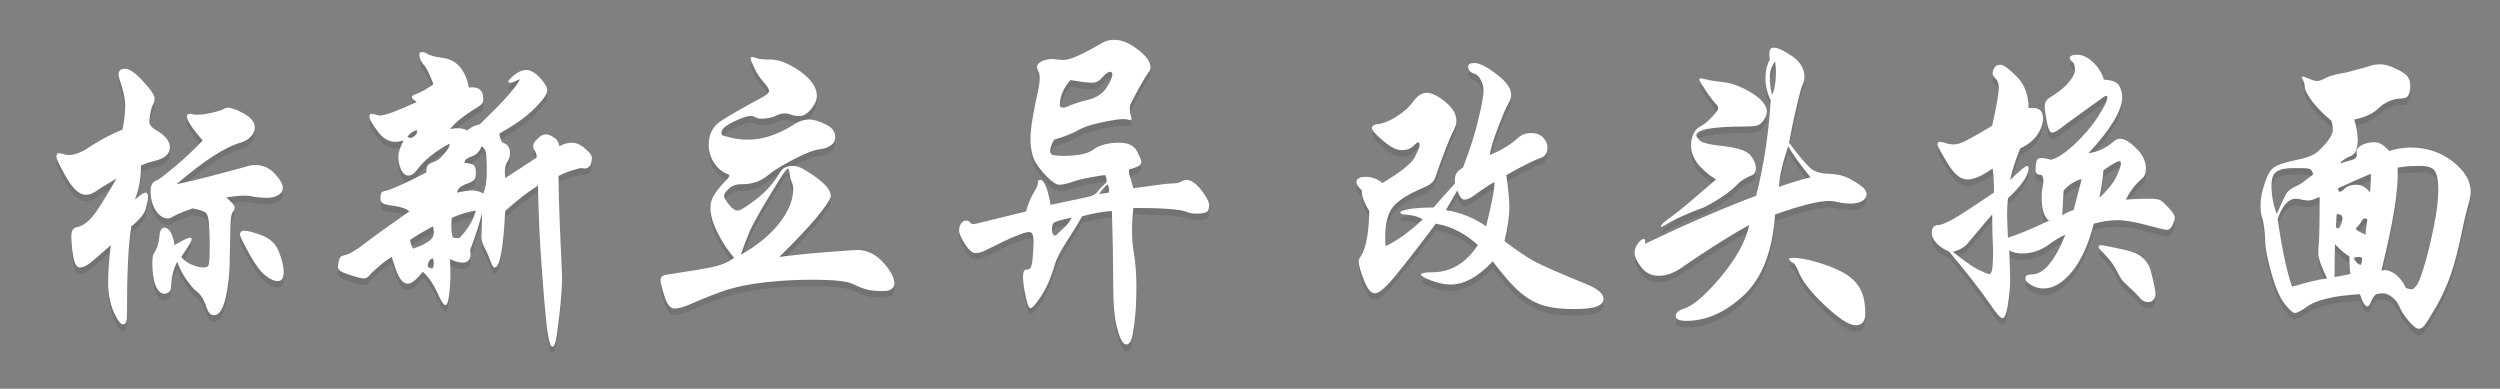 <?xml version="1.0" encoding="utf-8"?>
<!-- Generator: Adobe Illustrator 21.0.0, SVG Export Plug-In . SVG Version: 6.00 Build 0)  -->
<svg version="1.1" id="Layer_1" xmlns="http://www.w3.org/2000/svg" xmlns:xlink="http://www.w3.org/1999/xlink" x="0px" y="0px"
	 viewBox="0 0 571.1 88.8" style="enable-background:new 0 0 571.1 88.8;" xml:space="preserve">
<rect x="0" y="0" width="571.1" height="88.8" fill="#808080" stroke="none"/>
<style type="text/css">
	.st0{opacity:0.1;}
	.st1{fill:#FFFFFF;}
</style>
<g class="st0">
	<path d="M28,31.1c0.4-2,0.6-3.8,0.6-5.4s-0.4-3.6-1.3-6.1c-0.1-0.4-0.2-0.7-0.2-1c0-1,0.5-1.4,1.5-1.4s2.4,1,4.1,2.9
		c1.8,1.9,2.6,3.2,2.6,3.8s-0.1,1.1-0.4,1.6c-0.3,0.5-0.4,1.2-0.6,2.1c-0.1,0.9-0.2,1.5-0.2,1.7c0,0.7,0.5,1.3,1.5,1.9
		c2.1,1.2,3.2,2.5,3.2,4c0,0.7-0.3,1.3-0.8,1.8s-1.3,0.9-2.5,1.2s-2.2,0.6-3.3,1.1c0,3.1-0.5,5.7-1.4,7.8c1.3-1.1,2.1-1.6,2.5-1.6
		c0.3,0,0.5,0.3,0.5,1c0,0.6-0.2,1.5-0.5,2.7c-0.3,1.1-1.4,2.5-3.3,4c-0.7,4.2-1,11-1,20.4c0,1.3-0.3,2-0.9,2s-1.3-1-2.2-3
		c-0.8-2-1.2-4.2-1.2-6.5c0-2.3,0.2-5.2,0.6-8.6c-2,1.8-3.5,3.1-4.5,3.9c-1,0.8-1.8,1.2-2.6,1.2c-0.7,0-1.2-0.9-1.5-2.7
		s-0.4-3.3-0.4-4.5s0.4-1.8,1.2-2c1.2-0.2,2.4-1,3.5-2.3c1.2-1.3,3-4.3,5.6-8.8c-1.9,1.1-3.4,2-4.4,2.7s-1.8,1-2.6,1
		c-1.4,0-2.9-1.3-4.4-3.9c-1.5-2.6-2.3-4.2-2.3-4.8s0.2-0.8,0.5-0.8s0.7,0.1,1.2,0.2c0.4,0.2,0.8,0.2,1.2,0.2c1.1,0,2.3-0.4,3.7-1.2
		C23.1,33.3,25.9,31.9,28,31.1z M40.3,43.6c4.7-1,10-2.4,15.8-4c0.8-0.3,1.6-0.4,2.3-0.4c1.7,0,3.2,0.7,4.4,2s1.8,2.4,1.8,3.2
		s-0.4,1.3-1.1,1.7c-0.7,0.4-1.5,0.6-2.5,0.6c-0.9,0-1.8-0.1-2.8-0.2c-0.9-0.3-1.8-0.3-2.5-0.3s-2.1,0.1-4,0.4
		c1.2,1.1,1.9,1.8,1.9,2.2s-0.1,0.7-0.4,1.1c-0.3,0.3-0.4,1-0.5,2.1s-0.1,3.7-0.2,7.8c0,4.1-0.4,7.4-1,9.9s-1.5,3.8-2.6,3.8
		c-0.8,0-1.3-0.6-1.7-1.7c-0.6-1.9-1.4-3.2-2.6-4c-0.5-0.4-1.1-1.2-2-2.4c-0.9-1.3-1.6-2.6-2.1-4.1c-0.8,1.4-1.3,3.2-1.4,5.5
		c0,0.6-0.1,1-0.4,1.3c-0.3,0.3-0.7,0.5-1.1,0.5c-0.9,0-1.6-0.7-2.1-2s-0.7-3-0.7-5c0-1.1,0.1-1.8,0.3-2.1c0.8-1.2,1.2-2.5,1.3-3.9
		s0.5-2.1,1.1-2.1s1.2,0.4,1.6,1.3c0.4,0.9,0.7,1.8,0.7,2.7c2-1.1,3.1-1.7,3.5-1.7c0.3,0,0.5,0.1,0.5,0.3c0,0.4-0.8,1.8-2.4,4.1
		c0.6,0.8,1.5,1.4,2.5,1.8c1,0.4,1.9,0.6,2.6,0.6s1.1-0.2,1.2-0.7c0.1-0.5,0.2-1.9,0.2-4.3c0-2.4-0.1-4.2-0.2-5.4
		c-0.1-1.2-0.4-1.9-0.8-2.2c-0.4-0.3-1.4-0.6-2.9-0.9c-2.9,1-4.4,1.8-4.7,2s-0.6,0.3-1,0.3c-1,0-1.9-0.6-2.7-1.8s-1.2-2.7-1.2-4.5
		c0-1.3,0.5-2.1,1.4-2.4c0.4-0.1,1.7-1.1,4.1-3.1c2.4-2,4.5-4,6.4-6c-1.8-2.1-2.8-3.5-3.1-4.1s-0.5-1.1-0.5-1.4
		c0-0.4,0.2-0.6,0.7-0.6c0.2,0,0.4,0,0.6,0.1c0.2,0.1,0.6,0.1,1.3,0.1s1.6-0.1,2.9-0.4c1.3-0.3,2.2-0.5,2.7-0.8s0.9-0.4,1.1-0.4
		c0.9,0,2.2,0.5,3.8,1.4s2.4,2,2.4,3.1c0,0.8-0.3,1.5-0.9,2.1c-0.6,0.7-1.4,1.1-2.4,1.4C51.4,35.1,46.6,38.2,40.3,43.6z M55.7,54.2
		c1,0,2.4,0.4,4.2,1.1c1.8,0.7,3.1,1.9,3.8,3.7c0.7,1.7,1.1,3.3,1.1,4.6c0,1.4-0.4,2.1-1.3,2.1c-0.9,0-1.8-0.4-2.9-1.3
		c-1.1-0.8-2.3-2.5-3.7-5s-2.1-4-2.1-4.5C54.9,54.5,55.2,54.2,55.7,54.2z"/>
	<path d="M127.8,34.9c1.1-0.6,2-0.8,2.9-0.8c0.9,0,1.9,0.4,2.9,1.3c1.1,0.9,1.6,1.6,1.6,2.1c0,0.6-0.1,1-0.2,1.4
		c-0.1,0.4-0.3,0.6-0.6,0.8c-0.2,0.2-0.5,0.3-0.8,0.3l-0.8-0.1c-0.3,0-1,0.2-2,0.5s-2.1,0.7-3.2,1.3c0,3.1,0.1,7,0.3,11.6l0.5,11.3
		c0,2.4-0.2,5.3-0.6,8.7s-0.7,5.6-0.9,6.3s-0.4,1.1-0.7,1.1c-0.4,0-0.7-0.9-1-2.6s-0.8-6.3-1.3-13.5c-0.6-7.3-0.9-14.2-1-20.7
		c-2.3,1.4-4.7,3.3-7.5,5.8c-0.4,8.6-1.2,12.9-2.4,12.9c-0.2,0-0.4-0.2-0.6-0.6c-0.6-1.5-1.1-2.8-1.7-3.9c-0.6-1.1-0.8-2.1-0.7-3.1
		c0.1-1,0.1-2.6,0.1-4.8c-0.6,2.5-1.5,5.3-2.7,8.4c0,0.3,0.1,0.6,0.1,0.9c0,1.3-0.6,2-1.8,2c-0.8,0-1.8-0.3-2.9-0.8
		c0,0.7,0.1,1.8,0.1,3.4c0,1.6-0.1,3.2-0.3,4.8c-0.2,1.5-0.5,2.3-0.8,2.3c-0.4,0-0.9-0.7-1.5-2c-1.1-2.5-2.3-4.4-3.7-5.6
		c-1.5,1.8-2.6,2.7-3.4,2.7s-1.4-0.5-2-1.5s-1.1-2.6-1.7-4.6c-1,0.6-2,1.3-3,2.2s-1.7,1.5-2.1,2c-0.4,0.5-0.8,0.7-1.3,0.7
		s-1.3-0.2-2.6-0.6c-1.2-0.4-2.1-0.7-2.6-1s-0.7-0.6-0.7-1s0.1-0.9,0.2-1.4s0.3-0.8,0.5-1c0.2-0.1,0.4-0.2,0.8-0.3
		c1-0.2,2.5-1,4.4-2.5s5.4-4,10.4-7.5c-0.7-0.7-2.1-1.1-4.4-1.4c-0.8-0.1-1.4-0.3-1.7-0.5c-0.3-0.2-0.5-0.6-0.5-1.1s0.1-0.9,0.2-1.2
		s0.5-0.4,1-0.5c1-0.2,4.1-1.5,9.3-4.2c0-0.8,0.1-1.3,0.3-1.6c0.2-0.3,0.7-0.6,1.4-0.8c0.7-0.2,1.5-0.8,2.4-1.9
		c0.9-1,1.3-1.8,1.2-2.3c-3.5,1.9-5.9,3.9-7.5,6.1c-0.6,0.8-1.2,1.2-1.9,1.2c-0.7,0-1.3-0.5-1.7-1.4c-0.4-0.9-0.6-1.9-0.6-2.9
		s0.4-2.2,1.2-3.7c-0.7,0.2-1.3,0.3-1.9,0.3c-1.5,0-2.9-0.8-4.1-2.5c-1.2-1.6-1.8-2.7-1.8-3.2s0.2-0.7,0.5-0.7s0.7,0.1,1,0.2
		s0.6,0.2,0.9,0.2c1.1,0,3.9-1,8.4-3.1c-0.7-0.5-1.1-0.8-1.1-1.1c0-0.3,0.3-0.5,0.9-0.7s1.3-0.5,2.1-1c0.9-0.5,1.5-0.9,1.9-1.3
		c-0.9-2.4-1.7-3.9-2.2-4.4c-0.2-0.2-0.4-0.5-0.7-1c-0.2-0.5-0.3-0.9-0.3-1.3s0.2-0.6,0.6-0.6s0.7,0.1,1,0.3c0.8,0.5,2,0.8,3.6,1
		c3.3,0.4,5.3,2.7,6.1,6.8c2.2-0.3,3.3,0.6,3.3,2.6c0,0.5-0.1,0.9-0.4,1.2c-0.3,0.3-0.9,0.7-1.9,1.3c-2.4,1.5-4.1,2.9-5.3,4.4
		c0.8-0.2,1.5-0.2,2-0.2c0.6,0,1.3,0.2,2,0.5c0.8-0.8,1.8-1.2,2.8-1.4c5.2-5,8.3-8.4,9.2-10.3c-1.2,0.5-1.9,0.8-2.2,0.8
		c-0.3,0-0.5-0.1-0.5-0.2c0-0.3,0.5-0.8,1.4-1.6c0.9-0.7,1.8-1.1,2.8-1.1c0.9,0,1.9,0.6,3,1.7c1.1,1.2,1.7,2.2,1.7,3s-1,2.2-2.9,4.1
		s-4.6,3.8-8,5.7c0,0.5,0.1,0.9,0.3,1.4c0.2,0.5,0.4,0.7,0.7,0.8c0.9,0.3,1.4,1.1,1.4,2.3c0,0.7-0.2,1.4-0.7,2.1
		c-0.4,0.7-0.6,1.9-0.4,3.6l7.2-4.7c0-0.7-0.2-1.3-0.6-1.8c-0.1-0.2-0.2-0.4-0.2-0.9c0-0.4,0.3-1,1-1.6c0.6-0.7,1.3-1,1.9-1
		s1.3,0.3,1.9,0.8C127.2,33.2,127.6,34,127.8,34.9z M95.2,31.2c-0.9,0.3-1.6,0.8-2.1,1.5c0.1,0.2,0.4,0.3,0.7,0.3
		c0.3,0,0.6-0.2,1-0.5c0.3-0.3,0.5-0.6,0.5-0.8C95.2,31.6,95.2,31.4,95.2,31.2z M98.9,53.2c-2.4,1.3-4.1,2.3-5.2,3.1
		c0,0.7,0.3,1.4,0.7,2c0.8-0.3,1.7-0.6,2.6-1.1s1.4-0.9,1.7-1.3c0.3-0.4,0.4-0.8,0.4-1.4S99,53.6,98.9,53.2z M98.9,60.5
		c-0.6,0.1-1.1,0.7-1.2,1.8c0.3,0.4,0.7,0.6,1.2,0.5c0.1-0.4,0.2-0.8,0.2-1.3C99,61.1,99,60.7,98.9,60.5z M108.7,49.6
		c-1.8,0.3-3.7,0.8-5.5,1.7c0,0.3-0.1,0.9-0.1,1.8c0,1,0.1,1.8,0.3,2.6c0.4,0.2,0.9,0.2,1.5,0.2C106.8,54,108.1,51.9,108.7,49.6z
		 M110.4,45.7c0.5-1.1,0.8-2.7,0.8-5s-0.1-3.7-0.2-4.3s-0.4-1.1-1-1.5c-0.4,1.2-1.2,2-2.4,2.4c-1,0.3-1.5,0.8-1.5,1.4
		c1.2,0.1,1.9,0.3,2.2,0.6c0.3,0.3,0.4,0.9,0.4,1.6c0,0.8-0.1,1.3-0.3,1.6c-0.2,0.3-0.9,0.7-2.1,1.1c-1.2,0.5-1.8,1.1-1.9,1.9
		c1.8-0.4,3-0.5,3.7-0.5C108.8,45.1,109.6,45.2,110.4,45.7z"/>
	<path d="M178,60.2c3.1-0.4,6.7-0.8,10.8-1.1c4-0.3,6.3-0.5,6.9-0.5c2.4,0,4.4,1,6.1,2.9c1.7,1.9,2.5,3.5,2.5,4.7s-0.9,1.8-2.6,1.8
		c-1.4,0-2.5-0.1-3.4-0.3c-0.9-0.2-2-0.6-3.4-1.3c-1.4-0.7-4.5-1-9.5-1c-3.6,0-7.2,0.2-10.7,0.6s-6.4,1-8.6,1.7
		c-2.2,0.7-5,1.8-8.2,3.2c-1.6,0.7-2.9,1.1-3.8,1.1c-0.9,0-1.7-0.9-2.3-2.8s-0.9-3.1-0.9-3.8s0.6-1.1,1.7-1.2
		c5.3-0.8,8.8-1.4,10.6-1.8c1.8-0.4,3.3-1.1,4.5-2c-1.2-1.4-2.5-3.2-3.6-5.4c-1.2-2.3-1.8-4.2-1.8-6c0-1,0.2-1.9,0.7-2.7
		c0.5-0.9,1.2-1.8,2.1-2.8c1-1,1.5-1.6,1.5-1.8s-0.1-0.4-0.3-0.4c-1.2-0.4-2.3-1.3-3.1-2.5c-0.9-1.3-1.3-2.7-1.3-4.2
		c0-2.4,0.9-4.2,2.7-5.4c1.8-1.2,4.9-3,9.4-5.4c1.1-0.6,1.7-1.1,1.7-1.5s-0.4-1.1-1.3-2.1c-0.9-1-1.6-2.1-2.1-3.2s-0.8-1.8-0.8-2.1
		s0.1-0.4,0.3-0.4s0.5,0.1,1.1,0.3c0.5,0.2,1.6,0.3,3.1,0.3c2,0,4.2,0.9,6.8,2.7c2.5,1.8,3.8,3.7,3.8,5.6c0,0.9-0.4,1.9-1.3,3
		c-0.9,1.1-1.8,1.6-2.6,1.6c-0.9,0-1.5-0.1-2-0.3c-0.5-0.2-1-0.3-1.6-0.3c-0.5,0-1.2,0.2-2,0.6s-1.9,0.6-3.2,0.6
		c-0.6,0-1.1-0.1-1.3-0.3c-0.3-0.2-0.7-0.3-1.3-0.3s-1.9,0.4-3.7,1.3c-1.9,0.9-2.8,1.7-2.8,2.6c0,0.2,0.1,0.4,0.2,0.5
		c0.2,0.1,0.9,0.3,2.2,0.6c1.3,0.3,2.5,0.4,3.7,0.4c3.3,0,6.7-1.1,10.2-3.3c1.3-0.9,2.6-1.3,3.7-1.3s2.4,0.4,3.8,1.1
		c1.5,0.7,2.2,1.7,2.2,2.9c0,0.8-0.3,1.4-1,1.9s-1.6,0.8-2.6,0.9c-1.1,0.1-3,0.8-5.7,2.2s-4.7,2.6-5.9,3.6s-2.3,1.6-3.3,1.8
		c-1,0.3-2.1,0.4-3.2,0.4c-1.1,0-2,0.4-2.7,1.1c-0.7,0.7-1,1.2-1,1.6c0,0.4,0.4,1,1.1,1.9s1.4,1.4,2,1.4s2.1-0.9,4.4-2.7
		c2.3-1.8,4-3.8,5.2-5.9c0.6-1.1,1.6-1.6,3-1.6c0.7,0,1.3,0.2,2,0.5c0.6,0.3,1.6,0.9,2.9,1.8c1.3,0.9,2.3,1.8,2.9,2.5
		c0.6,0.8,0.9,1.5,0.9,2.2C189.2,48.2,185.5,52.9,178,60.2z M169.2,59.7c3.8-2.1,6.8-4.6,8.9-7.3s3.1-5.3,3.1-7.7
		c0-0.6-0.1-1.1-0.3-1.5s-0.4-1.1-0.5-1.9c-0.1-0.9-0.2-1.3-0.4-1.3s-0.4,0.3-0.9,0.9c-0.4,0.6-1.6,2.5-3.6,5.8s-3.3,5.7-4.1,7.3
		C170.7,55.7,169.9,57.7,169.2,59.7z"/>
	<path d="M258.9,44.5c5-0.7,8-1.1,8.9-1.1s1.5-0.1,2-0.4c0.5-0.3,0.9-0.4,1.2-0.4c1.1,0,2.2,0.8,3.4,2.3s1.8,2.7,1.8,3.5
		s-0.2,1.4-0.7,1.6c-0.5,0.2-1.2,0.3-2.1,0.3s-1.7-0.1-2.3-0.4c-1.5-0.6-5.6-0.9-12.2-0.9c-0.2,1.8-0.3,3.5-0.3,5.2s0.1,3.1,0.3,4.3
		c0.5,2.8,0.7,5.7,0.7,8.5c0,2.8-0.1,5.5-0.4,7.9c-0.3,2.5-0.6,4-0.9,4.5c-0.3,0.5-0.6,0.8-1,0.8c-0.7,0-1.4-1.1-2-3.4
		c-0.7-2.3-1-5.7-1-10.3s-0.1-10.3-0.3-16.8c-1.9,0.1-4.2,0.5-6.8,1.2c-1,1.8-2.2,3.7-3.6,5.9c-1.4,2.2-2.3,3.9-2.7,5.3
		c-0.8,2.9-1.9,5.3-3.1,7.1c-1.2,1.8-2,2.7-2.4,2.7s-0.7-0.9-1.1-2.7c-0.4-1.8-0.6-3.3-0.6-4.4s0.2-1.7,0.7-1.7s0.8-0.1,1-0.4
		c0.2-0.3,0.4-1,0.5-2.2s0.2-2.5,0.2-3.9s-0.3-2.1-1-2.1c-1.1,0-4.3,1.3-9.6,4c-1.1,0.6-1.9,0.8-2.7,0.8c-0.7,0-1.5-0.7-2.4-2.1
		c-0.9-1.4-1.3-2.4-1.3-3.1s0.2-1.2,0.5-1.6c0.3-0.4,0.7-0.6,1.1-0.6s0.7,0.1,0.9,0.4c0.2,0.3,0.4,0.4,0.7,0.4s0.8-0.1,1.5-0.3
		l10.6-2.6c0.4-1.6,1.1-3.3,2.1-4.9c0.4-0.6,0.6-1.2,0.6-1.8c0-0.3,0.2-0.5,0.6-0.5c0.4,0,0.7,0.4,1.1,1.2c0.4,0.8,0.8,2.3,1.2,4.5
		l7.5-1.6c1.1-0.2,1.8-0.4,2.2-0.6c0.4-0.2,0.8-0.5,1.1-0.9s0.7-0.9,1.2-1.3c0.4-0.4,0.7-0.7,0.8-0.8c0-1.1-0.2-1.6-0.5-1.6
		s-1.4,0.2-3.1,0.5c-1.8,0.3-3.3,0.7-4.4,1.1c-1.2,0.4-2.1,0.6-2.8,0.6s-1.6-0.6-2.8-1.8s-2.1-2.4-2.8-3.6c-0.6-1.2-1-2.9-1-5.1
		s0.6-5.8,1.7-10.8c0.3-1.3,0.4-2.3,0.4-3s-0.1-1.2-0.3-1.6s-0.3-0.7-0.3-0.9c0-0.7,0.5-1.2,1.5-1.6c1-0.3,1.8-0.4,2.4-0.3
		c0.6,0.1,1.4,0.2,2.1,0.2c0.8,0,1.9-0.3,3.2-0.9c1.4-0.6,3.3-1.6,5.7-3c0.8-0.5,1.7-0.7,2.7-0.7c1.7,0,3.5,0.7,5.4,2.2
		c2,1.5,2.9,2.8,2.9,4.1c0,0.5-0.2,0.9-0.5,1.2c-0.3,0.4-1,1.5-2.1,3.5s-1.7,3.2-1.9,3.6s-0.2,0.8-0.2,1.3s0.1,0.9,0.2,1.3
		c0.1,0.4,0.2,0.7,0.2,0.8c0,0.2-0.1,0.3-0.3,0.3s-0.4,0-0.6-0.1c-0.2,0-0.5-0.1-0.9-0.1c-1.2,0-3,0.3-5.3,0.8s-4.1,1.1-5.4,1.9
		c-1.3,0.7-3.1,1.4-5.2,2c-0.6,1.1-0.9,1.9-0.9,2.5c0,0.5,0.2,0.9,0.6,1s1.2,0.2,2.4,0.2c3.4,0,5.6-0.5,6.8-1.4
		c0.6-0.5,1.5-0.9,2.6-1.2s2.2-0.4,3.3-0.4c2.1,0,3.4,0.6,4.1,1.9c0.7,1.3,1,2.1,1,2.5s-0.2,0.7-0.7,1c-0.5,0.2-1.2,0.5-2.1,0.7
		c0,0.9,0.1,1.6,0.4,2.1C258.4,42.7,258.6,43.6,258.9,44.5z M244.8,51.2c-1.5,0.3-2.6,0.6-3.2,0.8c-0.6,0.2-1,0.4-1.1,0.7
		s-0.2,0.6-0.2,1.1s0.1,0.9,0.2,1.1c0.1,0.3,0.3,0.4,0.5,0.4s0.4-0.1,0.5-0.3c0.2-0.2,0.6-0.6,1.5-1.4
		C243.7,53,244.3,52.2,244.8,51.2z M244.5,19.8c-1.6,1.9-2.4,3.8-2.4,5.7c0,0.4,0.3,0.6,0.8,0.6c0.3,0,0.6-0.1,0.8-0.2
		c1.4-0.6,3-1.2,4.9-1.6c1.9-0.5,3.3-1.4,4.2-2.8s1.3-2.4,1.3-3.1c0-0.3-0.2-0.5-0.6-0.5c-0.4,0-1,0.5-1.9,1.5c-0.6,0.7-1.3,1-2.2,1
		S246.9,20.2,244.5,19.8z M253.3,45.5c0.1-0.8,0-1.4-0.3-1.9c-0.5,0.4-1.2,1.1-1.9,2.2C252.2,45.7,253,45.6,253.3,45.5z"/>
	<path d="M343.7,56.6c2.8,2.1,5.1,3.7,7,4.7s5.8,2.7,11.9,5.2c2.4,1,3.7,2.1,3.7,3.3c0,0.7-0.5,1.3-1.5,1.7c-1,0.4-2.7,0.6-5.2,0.6
		s-4.7-0.2-6.6-0.7s-3.8-1.5-5.6-3c-1.8-1.5-3.9-3.9-6.4-7.2c-3.3,3.5-6.5,5.3-9.6,5.3c-1.3,0-2.8-0.3-4.4-0.9s-2.4-1.1-2.4-1.4
		c0-0.3,0.9-0.5,2.6-0.5c4.2,0,7.7-2.1,10.4-6.2c-2.8-2.6-6-4.3-9.6-4.9c-5.7,7.6-9.3,12.1-10.7,13.6c-1.4,1.5-2.5,2.3-3.2,2.3
		c-1,0-1.8-1.1-2.6-3.2c-0.8-2.1-1.1-3.4-1.1-3.9s0.1-0.9,0.3-1.1c1.3-1.8,2-5.3,2.1-10.6c-1.3-2.1-1.8-3.7-1.7-4.7
		c-0.9-0.8-1.3-1.5-1.2-2c0-0.7,0.7-1.1,2.1-1.1s2.7,0.5,3.8,1.4c4.2-2.5,6.7-4.5,7.4-5.9c0.7-1.4,1.1-2.3,1.1-2.7
		c0-0.5-0.1-0.7-0.3-0.7c-0.2,0-0.6,0.3-1.2,0.9c-0.6,0.6-1.4,0.9-2.6,0.9s-2.6-0.7-4.3-2.2c-1.7-1.4-2.5-2.4-2.5-2.9
		s0.6-0.8,1.7-0.9c1.1-0.2,2.5-0.7,4.1-1.8c1.6-1,2.9-2.2,3.7-3.4c0.9-1.2,1.9-1.9,3-1.9c1.2,0,2.6,0.7,4.3,2.1
		c1.7,1.4,2.5,2.8,2.5,4.3c0,0.7-0.2,1.3-0.6,2.1c-1.1,2.2-2.5,5.8-4.2,10.8c-0.2,0.6-0.6,1.1-1,1.4c-0.4,0.4-1.3,0.8-2.7,1.4
		c-3.6,1.6-5.9,3.3-6.7,5.1c-0.9,1.8-1.2,4.4-1,7.8c0.9-0.3,2.2-1.1,4.1-2.4c1.9-1.4,3.3-2.6,4.4-3.7c-1.2-0.7-2.5-1-4-1.1
		c-0.7,0-1.1-0.2-1.1-0.5s0.8-0.5,2.4-0.8c1.6-0.2,3.3-0.3,5.2-0.3c0.9-1.1,2.5-2.9,4.9-5.5c-0.1-1.1,0-1.8,0.3-2.3s0.8-0.9,1.5-1.3
		c1.7-4.4,2.9-8.2,3.6-11.4c0.8-3.2,1.1-5.2,1.1-6.1c0-0.9-0.2-1.7-0.6-2.5s-0.9-1.3-1.6-1.5c-0.9-0.3-1.3-0.8-1.3-1.6
		c0-0.6,0.5-0.8,1.5-0.8s2.7,0.8,4.9,2.5c2.3,1.7,3.4,3.3,3.4,4.7c0,0.7-0.2,1.4-0.7,2.2c-0.5,0.8-1.2,2.5-2.2,5.1s-1.7,4.7-2,6.5
		c2.4-0.9,4.6-2.2,6.6-4c0.8-0.7,1.7-1,2.9-1c1.1,0,2,0.3,2.7,1c0.6,0.7,1,1.4,1,2.3c0,1.3-0.6,2.2-1.9,2.5
		c-1.1,0.4-3.6,1.6-7.5,3.8c0.5,3.4,0.7,5.9,0.7,7.5S344.5,53.2,343.7,56.6z M341.4,43.1c-0.3,0.1-2,1.1-4.9,3.2
		c-0.7,0.5-1.4,0.8-2,0.8s-1.1-0.7-1.6-2.1c-0.9,1.6-1.8,3.1-2.6,4.5c3.2,0.5,6.3,1.7,9.2,3.7C340.7,48.2,341.4,45,341.4,43.1z"/>
	<path d="M408.7,34.1c2.3,3.1,4,5.1,5,5.9s2.4,1.2,4.2,1.2c1.8,0.1,3.2,0.4,4.4,1c1.1,0.6,2.1,1.2,2.9,1.8s1.2,1.2,1.2,1.8
		s-0.3,1.2-1,1.6c-0.7,0.4-1.5,0.6-2.6,0.6s-2-0.1-2.8-0.3s-1.5-0.3-2.1-0.3c-2.4,0-6.5,1-12.4,3.1c-0.6,8.5-3,14.6-7.2,18.5
		s-8.6,5.8-13.1,5.8c-1.6,0-2.4-0.4-2.4-1.1s0.6-1.3,1.9-1.7c2-0.6,4.7-2.9,8.3-7.1c3.5-4.2,5.8-8.2,6.6-12
		c-4.6,2.5-9.7,5.8-15.4,9.7c-1.8,1.3-3.6,1.9-5.3,1.9c-1.7,0-3-0.7-4-2s-1.5-2.4-1.5-3.2s0.3-1.6,0.8-2.2c0.5-0.7,0.9-1,1.3-1
		c0.3,0,0.4,0.4,0.3,1.1c8.7-4.2,17.2-7.9,25.4-11c1.8-7.3,2.9-14.6,3.3-21.8c-0.8-1.6-1.2-3.2-1.2-4.9s0.3-3.1,1-4.4
		c-0.1-0.5-0.1-0.9-0.1-1.3c0-1,0.3-1.4,1-1.4c1,0,2.4,0.7,4.3,2c1.8,1.3,2.7,2.9,2.7,4.6c0,0.6-0.1,1.2-0.4,1.8
		c-0.3,0.6-0.8,2.5-1.5,5.6C409.6,29.3,409.1,31.9,408.7,34.1z M392,42.5c-3.8-2.4-5.7-5-5.7-7.8c0-1,0.2-1.9,0.6-2.7
		s0.9-1.3,1.5-1.6c0.6-0.3,1.5-0.9,2.5-2c1.1-1.1,1.6-1.8,1.6-2.1c0-0.4-0.1-0.6-0.3-0.8c-0.8-0.9-1.7-2-2.6-3.4s-1.4-2.2-1.4-2.4
		c0-0.2,0.1-0.3,0.3-0.3c0.2,0,0.7,0.1,1.5,0.3c0.8,0.2,2.1,0.4,3.9,0.6s3.9,1,6.2,2.4c2.3,1.4,3.5,2.9,3.5,4.2
		c0,0.7-0.2,1.3-0.6,1.9s-0.9,1.1-1.4,1.3c-0.5,0.2-1.5,0.3-2.9,0.3c-7.5,0-11.2,0.7-11.2,2c0,0.3,0.3,0.7,0.8,1.2s2.4,1,5.6,1.3
		c3.2,0.4,5.2,1.1,6,2.1s1.2,2,1.2,2.9s-0.3,1.4-0.8,1.6c-1.5,0.6-2.7,1.3-3.7,2.4c-1,1-2.4,2.1-4.2,3.2c-1.8,1.1-3.2,1.9-4.3,2.2
		c-3.1,1.2-5.3,2.2-6.5,2.9s-1.9,1.1-2,1.1s-0.2,0-0.2-0.1c0-0.3,0.8-1.1,2.4-2.2S386.7,47.1,392,42.5z M405.5,15.5
		c-0.8,1.1-1.2,2.3-1.2,3.7s0.2,2.8,0.5,4c0.6-1.1,0.9-3,0.9-5.6C405.6,16.8,405.6,16,405.5,15.5z M413.6,42c-2.2-2.7-3.9-5-5.1-7.1
		c-1.2,3.6-2,6.6-2.1,9.3C409.1,43.2,411.6,42.5,413.6,42z M409.6,60.4c1.5,0,3.7,0.4,6.5,1.3c2.8,0.9,4.9,1.9,6.3,2.9
		c1.4,1.1,2.4,2.3,2.9,3.7c0.6,1.4,0.8,3,0.8,4.8s-0.7,2.7-2.2,2.7s-3.8-1.5-7.1-4.6c-3.3-3.1-5.3-5.8-6.1-8c-0.4-1-0.8-1.6-1.3-1.8
		c-0.5-0.3-0.7-0.5-0.7-0.7C408.7,60.5,409.1,60.4,409.6,60.4z"/>
	<path d="M485.6,47.1c2.6-0.2,4.6-0.2,5.8-0.2c1.2,0,2.1,0.2,2.5,0.6c0.5,0.4,1.1,1,1.8,1.8c0.7,0.8,1.1,1.4,1.1,1.9s-0.2,1-0.5,1.7
		S495.5,54,495,54s-2.1-0.4-4.7-1.1c-2.6-0.7-4.8-1.1-6.6-1.1c-1.8,0-3.6,0.3-5.4,0.8c-1.2,4.8-2.9,8.4-5,11
		c-2.1,2.5-4.2,3.8-6.5,3.8c-1,0-2-0.3-2.8-0.8c-0.9-0.5-1.3-1-1.3-1.4s0.1-0.7,0.3-0.8c0.2-0.1,0.6-0.2,1.1-0.2
		c2.7,0,5.3-3,7.7-9.1c-1.1,0.5-2.3,1.2-3.5,2.1c-2,1.5-4.1,2.2-6.3,2.2c-1.2,0-2.2-0.2-3-0.7c0.1,3.1,0.2,5.5,0.2,6.9
		c0,1.5-0.2,3.3-0.5,5.4s-0.8,3.2-1.2,3.2c-0.5,0-1.4-1-2.8-3.1c-2.4-3.5-5.6-7.5-9.4-12.1c-1.3-0.6-2.3-1.2-3-2s-1-1.5-1-2.4
		c0-1.1,0.5-1.6,1.5-1.7c0.7,0,1.8-0.5,3.3-1.3s4.6-2.9,9.4-6.1c0-2.3-0.1-4.1-0.3-5.5c-2.4,1.7-4.3,2.5-5.8,2.5s-3-1.2-4.5-3.7
		s-2.3-3.9-2.3-4.3c0-0.4,0.2-0.6,0.5-0.6s0.8,0.1,1.4,0.3s1.2,0.3,1.9,0.3c0.7,0,1.7-0.3,3-1s3.3-1.8,5.7-3.3
		c1-4.5,1.5-7.4,1.5-8.7c0-0.9-0.2-1.5-0.7-2s-0.7-0.9-0.7-1.2c0-0.4,0.1-0.8,0.4-1.3c0.3-0.5,0.7-0.7,1.4-0.7s1.9,0.9,3.7,2.7
		c1.8,1.8,2.7,4.2,2.7,7.2c2.2-0.3,3.3,0.5,3.3,2.3c0,1.2-0.4,2.5-1.3,3.8s-2.2,2.3-3.9,3.1c-1.1,2.7-1.9,5.1-2.3,7.2
		c2.2-2.1,3.5-3.2,3.9-3.2c0.2,0,0.3,0.2,0.3,0.5c0,1.7-1.6,4-4.7,6.9c-0.1,1-0.2,2.2-0.2,3.6c0,1.4,0.1,3.2,0.2,5.4
		c2-0.6,5.2-1.9,9.4-3.9c-1.1-0.7-1.7-2.5-1.7-5.3c0-1,0.1-1.7,0.2-2.3s0.2-1.1,0.2-1.5s-0.1-0.8-0.2-1c-0.1-0.3-0.4-0.4-0.7-0.4
		c-0.6,0-0.9-0.4-0.9-1.1c0-0.7,0.1-1.4,0.2-1.9s0.5-0.8,1-0.8s1.3,0.1,2.3,0.4c1.4-0.3,3.2-1.5,5.4-3.5c2.2-2.1,4-4.2,5.4-6.4
		s2.1-3.6,2.1-4.3c0-0.3-0.1-0.4-0.2-0.4c-0.2,0-0.4,0.1-0.7,0.3l-4.6,3.3c-2.8,2-4.5,3.3-5.3,3.9s-1.4,0.9-1.8,0.9
		c-0.5,0-0.9-0.8-1.2-2.3c-0.3-1.5-0.5-2.8-0.5-3.7c0-0.9,0.4-1.6,1.3-2.1c1.6-1,3-2,4-3.2c1.1-1.2,1.6-2.2,1.6-3.1
		s-0.2-1.5-0.6-1.8s-0.6-0.6-0.6-0.8c0-0.5,0.6-0.8,1.7-0.8s2.3,0.5,3.5,1.6s2.1,2.4,2.6,4.1c1.8,0.1,3,0.5,3.5,1.4s0.7,1.8,0.7,2.6
		c0,3-2.6,7.3-7.7,12.8c2.2-0.3,4.1-1.2,5.9-2.8c0.4-0.4,0.9-0.5,1.3-0.5c1,0,2.2,0.7,3.7,2.2c1.5,1.4,2.2,3,2.2,4.6
		c0,1.1-0.3,1.9-1,2.4C487.7,43.7,486.6,45.2,485.6,47.1z M455.1,50.5c-2.3,2.6-3.8,4.5-4.6,5.4c-0.8,1-1.4,1.7-2,2.1
		c-0.6,0.4-1.4,0.8-2.4,1c2.3,1.9,4.2,3.2,5.6,4c1.5,0.7,2.4,1.1,2.7,1.1s0.6-0.4,0.7-1.1c0.1-0.7,0.2-2.1,0.2-4.2
		C455.2,56.7,455.1,54,455.1,50.5z M475.5,42.4c-1.7,0.5-3.1,1.4-4.1,2.7l-0.3,5.6c1.1-0.7,2-1.1,2.6-1.2
		C474.7,45.5,475.4,43.2,475.5,42.4z M480,57.5c0.4,0,2.2,0.4,5.5,1.1c3.3,0.7,5.3,2.4,5.9,5.1c0.7,2.7,1,4.3,1,4.9
		s-0.2,1.1-0.5,1.4c-0.3,0.4-0.7,0.5-1.2,0.5c-0.7,0-1.4-0.3-1.9-1c-0.5-0.6-1.3-1.4-2.3-2.3s-1.7-1.6-2-2.1s-0.7-1.2-1.2-2.2
		s-1.5-2.3-3-3.8c-0.6-0.6-0.9-1-0.9-1.3C479.4,57.6,479.6,57.5,480,57.5z M479.6,46.7c1.9-1.8,3.2-3.4,3.9-4.9s1-2.5,1-2.9
		s-0.1-0.6-0.3-0.6c-0.5,0-1.7,0.7-3.7,2.1C480.4,41.9,480.1,44,479.6,46.7z"/>
	<path d="M545.8,36c1.6-0.5,3.2-0.8,4.9-0.8c3.7,0,6.9,1.1,9.6,3.2c2.7,2.1,4.1,4.4,4.1,6.9c0,0.8-0.2,1.8-0.5,2.8
		c-0.3,1.1-0.9,3.3-1.6,6.8c-0.7,3.5-1.5,6.5-2.4,9.2c-0.9,2.6-2,5.1-3.4,7.5s-2.3,3.8-2.7,4.3s-0.9,0.7-1.3,0.7
		c-0.5,0-1.2-0.6-2.2-1.7c-1-1.2-1.7-2.2-2.1-3.2c-0.4-0.9-0.9-1.7-1.7-2.3c-0.8-0.6-1.5-0.9-2.1-0.9c-0.7,0-1.2,0.1-1.6,0.2
		c-0.4,0.3-0.8,0.8-1.1,1.6c-0.3,0.8-0.6,1.2-0.9,1.2c-0.5,0-1.1-0.9-1.7-2.8c-3.1,0.2-5.6,0.5-7.5,1c-1.9,0.4-3.6,1.1-4.8,2
		c-1.3,0.9-2.1,1.3-2.6,1.3c-0.4,0-1.2-0.7-2.3-2.1s-2.1-3.7-3-6.9s-1.3-5.4-1.4-6.7c-0.1-2.8-0.3-4.8-0.8-6.2
		c-0.2-0.6-0.3-1.5-0.3-2.8s0.3-2.9,0.9-4.8c0.6-1.9,1.3-3.2,2.2-3.8s2.5-1.1,4.8-1.6c2.3-0.4,3.8-1,4.7-1.6
		c0.8-0.6,1.7-1.5,2.6-2.6c0.9-1.1,1.3-2,1.3-2.7s-0.1-1.4-0.3-2.1c-1.7-1.4-3.1-2.8-4.3-4.3c-1.1-1.5-1.7-2.6-1.8-3.3
		c0-0.7-0.1-1.2-0.3-1.5l-0.4-0.8c0-0.2,0.1-0.2,0.3-0.2c0.2,0,0.6,0.2,1.4,0.5c0.7,0.3,1.3,0.5,1.8,0.5s1.1-0.2,1.8-0.6
		c0.7-0.4,1.7-0.7,3-1c1.3-0.2,2.7-0.5,4.3-1c1.6-0.4,2.7-0.7,3.2-0.9c0.5-0.2,1.3-0.3,2.2-0.3s2.1,0.3,3.5,1
		c1.4,0.6,2.2,1.2,2.7,1.8c0.4,0.6,0.6,1.2,0.6,2.1c0,0.8-0.1,1.5-0.4,2.1s-0.8,0.8-1.7,0.8s-1.8,0.2-2.7,0.6s-1.7,0.9-2.3,1.5
		c-1.3,1.3-3.2,2.2-5.7,2.7c0.5,1.7,0.8,3.3,0.8,4.6c0,2.2-0.6,3.4-1.7,3.8c-0.6,0.2-1.1,0.5-1.5,0.8c-0.5,0.4-0.7,0.6-0.7,0.6
		c0,0.1,0,0.1,0.1,0.2c0.5-0.2,1.1-0.4,1.9-0.6c0.8-0.2,1.3-0.4,1.5-0.7c0.2-0.3,0.3-0.5,0.2-0.7s-0.1-0.4-0.1-0.6
		c0-0.6,0.4-1.1,1.3-1.6c0.9-0.4,1.7-0.6,2.6-0.6C543.4,33.9,544.6,34.6,545.8,36z M528.4,41.4c-0.1-0.9-0.5-1.3-1.1-1.4
		c-0.6-0.1-1.8-0.1-3.4-0.1s-2.9,0.2-3.7,0.7c-0.9,0.5-1.3,1.6-1.3,3.2c0,2.3,0.4,4.5,1.2,6.6c1.1-2.5,1.8-4,2.2-4.7
		c0.4-0.6,1-1.1,1.9-1.5s1.6-0.8,2.3-1.4C527.3,42.2,527.9,41.7,528.4,41.4z M531.6,65.1c-1.3-2.7-2-4.6-2-5.5s0-1.7,0.1-2.3
		c0.1-1,0.2-4.6,0.2-10.8c-1.2,0.5-2,0.8-2.5,0.8s-1.1-0.1-1.7-0.2c-0.6-0.2-1-0.2-1.3-0.2c-1.6,0-3,1.5-4.1,4.6
		c1,6.9,2.1,12.1,3.3,15.5C526.6,66.1,529.3,65.4,531.6,65.1z M536.9,64.1c-0.1-1-0.2-2.3-0.2-4.1c-0.5-0.1-1.6-1-3.3-2.7
		c0,0.8-0.1,3.3-0.1,7.5C535.1,64.5,536.4,64.2,536.9,64.1z M533.6,53.4c0.3,0.2,0.5,0.3,0.6,0.3s0.3-0.3,0.6-1
		c0.2-0.6,0.3-1.1,0.3-1.3c0-0.7-0.4-1-1.3-1L533.6,53.4z M541.6,41.2c-2.4,1-4.9,2.1-7.5,3.3c0,0.5,0.2,0.8,0.4,0.8
		c0.3,0,0.7-0.3,1.2-0.8c0.6-0.5,1.4-0.8,2.6-0.8s2.2,0.6,3.1,1.8C541.6,43.7,541.6,42.2,541.6,41.2z M539.6,60.4
		c-0.3-0.2-0.6-0.2-0.9-0.2c-0.3,0-0.6,0.1-1,0.2c0.1,0.4,0.4,0.8,0.7,1.1c0.3,0.3,0.6,0.5,0.9,0.5
		C539.4,61.9,539.6,61.4,539.6,60.4z M540.8,51.7c-0.1-0.2-0.3-0.3-0.6-0.3c-0.3,0-0.5,0.2-0.7,0.6c-0.2,0.4-0.5,0.8-0.8,1.1
		c-0.3,0.3-0.5,0.5-0.5,0.6c0,0.3,0.7,0.8,2.2,1.4C540.4,54.1,540.6,52.9,540.8,51.7z M549.6,67.3c0.6,0.2,1.1,0.3,1.4,0.3
		s0.7-0.4,1.2-1.1c0.4-0.7,1-2.2,1.7-4.6c0.7-2.3,1.4-5.2,2.1-8.7c0.7-3.4,1-6.2,1-8.2s-0.2-3.4-0.7-4.3c-0.5-0.9-1.6-1.3-3.5-1.3
		c-1.8,0-3.6,0.1-5.1,0.4c0.3,4.5-0.9,12.3-3.7,23.5c0.2,0,0.5-0.1,0.7-0.1c0.9,0,1.8,0.4,2.7,1.1C548.4,65.2,549.1,66.1,549.6,67.3
		z"/>
</g>
<g>
	<path class="st1" d="M28,29.6c0.4-2,0.6-3.8,0.6-5.4s-0.4-3.6-1.3-6.1c-0.1-0.4-0.2-0.7-0.2-1c0-1,0.5-1.4,1.5-1.4s2.4,1,4.1,2.9
		c1.8,1.9,2.6,3.2,2.6,3.8s-0.1,1.1-0.4,1.6c-0.3,0.5-0.4,1.2-0.6,2.1c-0.1,0.9-0.2,1.5-0.2,1.7c0,0.7,0.5,1.3,1.5,1.9
		c2.1,1.2,3.2,2.5,3.2,4c0,0.7-0.3,1.3-0.8,1.8s-1.3,0.9-2.5,1.2s-2.2,0.6-3.3,1.1c0,3.1-0.5,5.7-1.4,7.8c1.3-1.1,2.1-1.6,2.5-1.6
		c0.3,0,0.5,0.3,0.5,1c0,0.6-0.2,1.5-0.5,2.7c-0.3,1.1-1.4,2.5-3.3,4c-0.7,4.2-1,11-1,20.4c0,1.3-0.3,2-0.9,2s-1.3-1-2.2-3
		c-0.8-2-1.2-4.2-1.2-6.5s0.2-5.2,0.6-8.6c-2,1.8-3.5,3.1-4.5,3.9c-1,0.8-1.8,1.2-2.6,1.2c-0.7,0-1.2-0.9-1.5-2.7s-0.4-3.3-0.4-4.5
		s0.4-1.8,1.2-2c1.2-0.2,2.4-1,3.5-2.3c1.2-1.3,3-4.3,5.6-8.8c-1.9,1.1-3.4,2-4.4,2.7s-1.8,1-2.6,1c-1.4,0-2.9-1.3-4.4-3.9
		c-1.5-2.6-2.3-4.2-2.3-4.8s0.2-0.8,0.5-0.8s0.7,0.1,1.2,0.2c0.4,0.2,0.8,0.2,1.2,0.2c1.1,0,2.3-0.4,3.7-1.2
		C23.1,31.8,25.9,30.4,28,29.6z M40.3,42.1c4.7-1,10-2.4,15.8-4c0.8-0.3,1.6-0.4,2.3-0.4c1.7,0,3.2,0.7,4.4,2s1.8,2.4,1.8,3.2
		s-0.4,1.3-1.1,1.7C62.8,45,62,45.2,61,45.2c-0.9,0-1.8-0.1-2.8-0.2c-0.9-0.3-1.8-0.3-2.5-0.3s-2.1,0.1-4,0.4
		c1.2,1.1,1.9,1.8,1.9,2.2s-0.1,0.7-0.4,1.1c-0.3,0.3-0.4,1-0.5,2.1s-0.1,3.7-0.2,7.8c0,4.1-0.4,7.4-1,9.9S50,72,48.9,72
		c-0.8,0-1.3-0.6-1.7-1.7c-0.6-1.9-1.4-3.2-2.6-4c-0.5-0.4-1.1-1.2-2-2.4c-0.9-1.3-1.6-2.6-2.1-4.1c-0.8,1.4-1.3,3.2-1.4,5.5
		c0,0.6-0.1,1-0.4,1.3c-0.3,0.3-0.7,0.5-1.1,0.5c-0.9,0-1.6-0.7-2.1-2c-0.5-1.3-0.7-3-0.7-5c0-1.1,0.1-1.8,0.3-2.1
		c0.8-1.2,1.2-2.5,1.3-3.9s0.5-2.1,1.1-2.1s1.2,0.4,1.6,1.3c0.4,0.9,0.7,1.8,0.7,2.7c2-1.1,3.1-1.7,3.5-1.7c0.3,0,0.5,0.1,0.5,0.3
		c0,0.4-0.8,1.8-2.4,4.1c0.6,0.8,1.5,1.4,2.5,1.8c1,0.4,1.9,0.6,2.6,0.6s1.1-0.2,1.2-0.7c0.1-0.5,0.2-1.9,0.2-4.3
		c0-2.4-0.1-4.2-0.2-5.4c-0.1-1.2-0.4-1.9-0.8-2.2c-0.4-0.3-1.4-0.6-2.9-0.9c-2.9,1-4.4,1.8-4.7,2s-0.6,0.3-1,0.3
		c-1,0-1.9-0.6-2.7-1.8s-1.2-2.7-1.2-4.5c0-1.3,0.5-2.1,1.4-2.4c0.4-0.1,1.7-1.1,4.1-3.1c2.4-2,4.5-4,6.4-6
		c-1.8-2.1-2.8-3.5-3.1-4.1s-0.5-1.1-0.5-1.4c0-0.4,0.2-0.6,0.7-0.6c0.2,0,0.4,0,0.6,0.1c0.2,0.1,0.6,0.1,1.3,0.1s1.6-0.1,2.9-0.4
		c1.3-0.3,2.2-0.5,2.7-0.8s0.9-0.4,1.1-0.4c0.9,0,2.2,0.5,3.8,1.4s2.4,2,2.4,3.1c0,0.8-0.3,1.5-0.9,2.1c-0.6,0.7-1.4,1.1-2.4,1.4
		C51.4,33.6,46.6,36.7,40.3,42.1z M55.7,52.7c1,0,2.4,0.4,4.2,1.1c1.8,0.7,3.1,1.9,3.8,3.7c0.7,1.7,1.1,3.3,1.1,4.6
		c0,1.4-0.4,2.1-1.3,2.1c-0.9,0-1.8-0.4-2.9-1.3c-1.1-0.8-2.3-2.5-3.7-5s-2.1-4-2.1-4.5C54.9,53,55.2,52.7,55.7,52.7z"/>
	<path class="st1" d="M127.8,33.4c1.1-0.6,2-0.8,2.9-0.8c0.9,0,1.9,0.4,2.9,1.3c1.1,0.9,1.6,1.6,1.6,2.1c0,0.6-0.1,1-0.2,1.4
		c-0.1,0.4-0.3,0.6-0.6,0.8c-0.2,0.2-0.5,0.3-0.8,0.3l-0.8-0.1c-0.3,0-1,0.2-2,0.5s-2.1,0.7-3.2,1.3c0,3.1,0.1,7,0.3,11.6l0.5,11.3
		c0,2.4-0.2,5.3-0.6,8.7s-0.7,5.6-0.9,6.3s-0.4,1.1-0.7,1.1c-0.4,0-0.7-0.9-1-2.6s-0.8-6.3-1.3-13.5c-0.6-7.3-0.9-14.2-1-20.7
		c-2.3,1.4-4.7,3.3-7.5,5.8c-0.4,8.6-1.2,12.9-2.4,12.9c-0.2,0-0.4-0.2-0.6-0.6c-0.6-1.5-1.1-2.8-1.7-3.9c-0.6-1.1-0.8-2.1-0.7-3.1
		c0.1-1,0.1-2.6,0.1-4.8c-0.6,2.5-1.5,5.3-2.7,8.4c0,0.3,0.1,0.6,0.1,0.9c0,1.3-0.6,2-1.8,2c-0.8,0-1.8-0.3-2.9-0.8
		c0,0.7,0.1,1.8,0.1,3.4c0,1.6-0.1,3.2-0.3,4.8c-0.2,1.5-0.5,2.3-0.8,2.3c-0.4,0-0.9-0.7-1.5-2c-1.1-2.5-2.3-4.4-3.7-5.6
		c-1.5,1.8-2.6,2.7-3.4,2.7s-1.4-0.5-2-1.5c-0.6-1-1.1-2.6-1.7-4.6c-1,0.6-2,1.3-3,2.2s-1.7,1.5-2.1,2s-0.8,0.7-1.3,0.7
		s-1.3-0.2-2.6-0.6c-1.2-0.4-2.1-0.7-2.6-1s-0.7-0.6-0.7-1s0.1-0.9,0.2-1.4s0.3-0.8,0.5-1c0.2-0.1,0.4-0.2,0.8-0.3
		c1-0.2,2.5-1,4.4-2.5s5.4-4,10.4-7.5c-0.7-0.7-2.1-1.1-4.4-1.4c-0.8-0.1-1.4-0.3-1.7-0.5c-0.3-0.2-0.5-0.6-0.5-1.1s0.1-0.9,0.2-1.2
		s0.5-0.4,1-0.5c1-0.2,4.1-1.5,9.3-4.2c0-0.8,0.1-1.3,0.3-1.6c0.2-0.3,0.7-0.6,1.4-0.8c0.7-0.2,1.5-0.8,2.4-1.9
		c0.9-1,1.3-1.8,1.2-2.3c-3.5,1.9-5.9,3.9-7.5,6.1c-0.6,0.8-1.2,1.2-1.9,1.2c-0.7,0-1.3-0.5-1.7-1.4c-0.4-0.9-0.6-1.9-0.6-2.9
		s0.4-2.2,1.2-3.7c-0.7,0.2-1.3,0.3-1.9,0.3c-1.5,0-2.9-0.8-4.1-2.5c-1.2-1.6-1.8-2.7-1.8-3.2s0.2-0.7,0.5-0.7s0.7,0.1,1,0.2
		s0.6,0.2,0.9,0.2c1.1,0,3.9-1,8.4-3.1c-0.7-0.5-1.1-0.8-1.1-1.1c0-0.3,0.3-0.5,0.9-0.7s1.3-0.5,2.1-1c0.9-0.5,1.5-0.9,1.9-1.3
		c-0.9-2.4-1.7-3.9-2.2-4.4c-0.2-0.2-0.4-0.5-0.7-1c-0.2-0.5-0.3-0.9-0.3-1.3s0.2-0.6,0.6-0.6s0.7,0.1,1,0.3c0.8,0.5,2,0.8,3.6,1
		c3.3,0.4,5.3,2.7,6.1,6.8c2.2-0.3,3.3,0.6,3.3,2.6c0,0.5-0.1,0.9-0.4,1.2c-0.3,0.3-0.9,0.7-1.9,1.3c-2.4,1.5-4.1,2.9-5.3,4.4
		c0.8-0.2,1.5-0.2,2-0.2c0.6,0,1.3,0.2,2,0.5c0.8-0.8,1.8-1.2,2.8-1.4c5.2-5,8.3-8.4,9.2-10.3c-1.2,0.5-1.9,0.8-2.2,0.8
		c-0.3,0-0.5-0.1-0.5-0.2c0-0.3,0.5-0.8,1.4-1.6c0.9-0.7,1.8-1.1,2.8-1.1c0.9,0,1.9,0.6,3,1.7c1.1,1.2,1.7,2.2,1.7,3s-1,2.2-2.9,4.1
		s-4.6,3.8-8,5.7c0,0.5,0.1,0.9,0.3,1.4c0.2,0.5,0.4,0.7,0.7,0.8c0.9,0.3,1.4,1.1,1.4,2.3c0,0.7-0.2,1.4-0.7,2.1
		c-0.4,0.7-0.6,1.9-0.4,3.6l7.2-4.7c0-0.7-0.2-1.3-0.6-1.8c-0.1-0.2-0.2-0.4-0.2-0.9c0-0.4,0.3-1,1-1.6c0.6-0.7,1.3-1,1.9-1
		s1.3,0.3,1.9,0.8C127.2,31.7,127.6,32.5,127.8,33.4z M95.2,29.7c-0.9,0.3-1.6,0.8-2.1,1.5c0.1,0.2,0.4,0.3,0.7,0.3
		c0.3,0,0.6-0.2,1-0.5c0.3-0.3,0.5-0.6,0.5-0.8C95.2,30.1,95.2,29.9,95.2,29.7z M98.9,51.7c-2.4,1.3-4.1,2.3-5.2,3.1
		c0,0.7,0.3,1.4,0.7,2c0.8-0.3,1.7-0.6,2.6-1.1s1.4-0.9,1.7-1.3c0.3-0.4,0.4-0.8,0.4-1.4S99,52.1,98.9,51.7z M98.9,59
		c-0.6,0.1-1.1,0.7-1.2,1.8c0.3,0.4,0.7,0.6,1.2,0.5c0.1-0.4,0.2-0.8,0.2-1.3C99,59.6,99,59.2,98.9,59z M108.7,48.1
		c-1.8,0.3-3.7,0.8-5.5,1.7c0,0.3-0.1,0.9-0.1,1.8c0,1,0.1,1.8,0.3,2.6c0.4,0.2,0.9,0.2,1.5,0.2C106.8,52.5,108.1,50.4,108.7,48.1z
		 M110.4,44.2c0.5-1.1,0.8-2.7,0.8-5s-0.1-3.7-0.2-4.3s-0.4-1.1-1-1.5c-0.4,1.2-1.2,2-2.4,2.4c-1,0.3-1.5,0.8-1.5,1.4
		c1.2,0.1,1.9,0.3,2.2,0.6c0.3,0.3,0.4,0.9,0.4,1.6c0,0.8-0.1,1.3-0.3,1.6c-0.2,0.3-0.9,0.7-2.1,1.1c-1.2,0.5-1.8,1.1-1.9,1.9
		c1.8-0.4,3-0.5,3.7-0.5C108.8,43.6,109.6,43.7,110.4,44.2z"/>
	<path class="st1" d="M178,58.7c3.1-0.4,6.7-0.8,10.8-1.1c4-0.3,6.3-0.5,6.9-0.5c2.4,0,4.4,1,6.1,2.9c1.7,1.9,2.5,3.5,2.5,4.7
		c0,1.2-0.9,1.8-2.6,1.8c-1.4,0-2.5-0.1-3.4-0.3c-0.9-0.2-2-0.6-3.4-1.3c-1.4-0.7-4.5-1-9.5-1c-3.6,0-7.2,0.2-10.7,0.6
		s-6.4,1-8.6,1.7c-2.2,0.7-5,1.8-8.2,3.2c-1.6,0.7-2.9,1.1-3.8,1.1c-0.9,0-1.7-0.9-2.3-2.8s-0.9-3.1-0.9-3.8c0-0.7,0.6-1.1,1.7-1.2
		c5.3-0.8,8.8-1.4,10.6-1.8c1.8-0.4,3.3-1.1,4.5-2c-1.2-1.4-2.5-3.2-3.6-5.4c-1.2-2.3-1.8-4.2-1.8-6c0-1,0.2-1.9,0.7-2.7
		c0.5-0.9,1.2-1.8,2.1-2.8c1-1,1.5-1.6,1.5-1.8s-0.1-0.4-0.3-0.4c-1.2-0.4-2.3-1.3-3.1-2.5c-0.9-1.3-1.3-2.7-1.3-4.2
		c0-2.4,0.9-4.2,2.7-5.4c1.8-1.2,4.9-3,9.4-5.4c1.1-0.6,1.7-1.1,1.7-1.5s-0.4-1.1-1.3-2.1c-0.9-1-1.6-2.1-2.1-3.2s-0.8-1.8-0.8-2.1
		s0.1-0.4,0.3-0.4s0.5,0.1,1.1,0.3c0.5,0.2,1.6,0.3,3.1,0.3c2,0,4.2,0.9,6.8,2.7c2.5,1.8,3.8,3.7,3.8,5.6c0,0.9-0.4,1.9-1.3,3
		c-0.9,1.1-1.8,1.6-2.6,1.6c-0.9,0-1.5-0.1-2-0.3c-0.5-0.2-1-0.3-1.6-0.3c-0.5,0-1.2,0.2-2,0.6s-1.9,0.6-3.2,0.6
		c-0.6,0-1.1-0.1-1.3-0.3c-0.3-0.2-0.7-0.3-1.3-0.3s-1.9,0.4-3.7,1.3c-1.9,0.9-2.8,1.7-2.8,2.6c0,0.2,0.1,0.4,0.2,0.5
		c0.2,0.1,0.9,0.3,2.2,0.6s2.5,0.4,3.7,0.4c3.3,0,6.7-1.1,10.2-3.3c1.3-0.9,2.6-1.3,3.7-1.3s2.4,0.4,3.8,1.1
		c1.5,0.7,2.2,1.7,2.2,2.9c0,0.8-0.3,1.4-1,1.9s-1.6,0.8-2.6,0.9c-1.1,0.1-3,0.8-5.7,2.2s-4.7,2.6-5.9,3.6s-2.3,1.6-3.3,1.8
		c-1,0.3-2.1,0.4-3.2,0.4c-1.1,0-2,0.4-2.7,1.1c-0.7,0.7-1,1.2-1,1.6c0,0.4,0.4,1,1.1,1.9s1.4,1.4,2,1.4s2.1-0.9,4.4-2.7
		c2.3-1.8,4-3.8,5.2-5.9c0.6-1.1,1.6-1.6,3-1.6c0.7,0,1.3,0.2,2,0.5c0.6,0.3,1.6,0.9,2.9,1.8c1.3,0.9,2.3,1.8,2.9,2.5
		c0.6,0.8,0.9,1.5,0.9,2.2C189.2,46.7,185.5,51.4,178,58.7z M169.2,58.2c3.8-2.1,6.8-4.6,8.9-7.3s3.1-5.3,3.1-7.7
		c0-0.6-0.1-1.1-0.3-1.5s-0.4-1.1-0.5-1.9c-0.1-0.9-0.2-1.3-0.4-1.3s-0.4,0.3-0.9,0.9c-0.4,0.6-1.6,2.5-3.6,5.8s-3.3,5.7-4.1,7.3
		C170.7,54.2,169.9,56.2,169.2,58.2z"/>
	<path class="st1" d="M258.9,43c5-0.7,8-1.1,8.9-1.1s1.5-0.1,2-0.4c0.5-0.3,0.9-0.4,1.2-0.4c1.1,0,2.2,0.8,3.4,2.3s1.8,2.7,1.8,3.5
		s-0.2,1.4-0.7,1.6c-0.5,0.2-1.2,0.3-2.1,0.3s-1.7-0.1-2.3-0.4c-1.5-0.6-5.6-0.9-12.2-0.9c-0.2,1.8-0.3,3.5-0.3,5.2s0.1,3.1,0.3,4.3
		c0.5,2.8,0.7,5.7,0.7,8.5c0,2.8-0.1,5.5-0.4,7.9c-0.3,2.5-0.6,4-0.9,4.5c-0.3,0.5-0.6,0.8-1,0.8c-0.7,0-1.4-1.1-2-3.4
		c-0.7-2.3-1-5.7-1-10.3s-0.1-10.3-0.3-16.8c-1.9,0.1-4.2,0.5-6.8,1.2c-1,1.8-2.2,3.7-3.6,5.9c-1.4,2.2-2.3,3.9-2.7,5.3
		c-0.8,2.9-1.9,5.3-3.1,7.1c-1.2,1.8-2,2.7-2.4,2.7s-0.7-0.9-1.1-2.7c-0.4-1.8-0.6-3.3-0.6-4.4c0-1.1,0.2-1.7,0.7-1.7s0.8-0.1,1-0.4
		c0.2-0.3,0.4-1,0.5-2.2s0.2-2.5,0.2-3.9s-0.3-2.1-1-2.1c-1.1,0-4.3,1.3-9.6,4c-1.1,0.6-1.9,0.8-2.7,0.8c-0.7,0-1.5-0.7-2.4-2.1
		c-0.9-1.4-1.3-2.4-1.3-3.1s0.2-1.2,0.5-1.6c0.3-0.4,0.7-0.6,1.1-0.6s0.7,0.1,0.9,0.4c0.2,0.3,0.4,0.4,0.7,0.4s0.8-0.1,1.5-0.3
		l10.6-2.6c0.4-1.6,1.1-3.3,2.1-4.9c0.4-0.6,0.6-1.2,0.6-1.8c0-0.3,0.2-0.5,0.6-0.5c0.4,0,0.7,0.4,1.1,1.2c0.4,0.8,0.8,2.3,1.2,4.5
		l7.5-1.6c1.1-0.2,1.8-0.4,2.2-0.6c0.4-0.2,0.8-0.5,1.1-0.9s0.7-0.9,1.2-1.3c0.4-0.4,0.7-0.7,0.8-0.8c0-1.1-0.2-1.6-0.5-1.6
		s-1.4,0.2-3.1,0.5c-1.8,0.3-3.3,0.7-4.4,1.1c-1.2,0.4-2.1,0.6-2.8,0.6s-1.6-0.6-2.8-1.8s-2.1-2.4-2.8-3.6c-0.6-1.2-1-2.9-1-5.1
		s0.6-5.8,1.7-10.8c0.3-1.3,0.4-2.3,0.4-3s-0.1-1.2-0.3-1.6s-0.3-0.7-0.3-0.9c0-0.7,0.5-1.2,1.5-1.6c1-0.3,1.8-0.4,2.4-0.3
		c0.6,0.1,1.4,0.2,2.1,0.2c0.8,0,1.9-0.3,3.2-0.9c1.4-0.6,3.3-1.6,5.7-3c0.8-0.5,1.7-0.7,2.7-0.7c1.7,0,3.5,0.7,5.4,2.2
		c2,1.5,2.9,2.8,2.9,4.1c0,0.5-0.2,0.9-0.5,1.2c-0.3,0.4-1,1.5-2.1,3.5s-1.7,3.2-1.9,3.6s-0.2,0.8-0.2,1.3s0.1,0.9,0.2,1.3
		c0.1,0.4,0.2,0.7,0.2,0.8c0,0.2-0.1,0.3-0.3,0.3s-0.4,0-0.6-0.1c-0.2,0-0.5-0.1-0.9-0.1c-1.2,0-3,0.3-5.3,0.8s-4.1,1.1-5.4,1.9
		c-1.3,0.7-3.1,1.4-5.2,2c-0.6,1.1-0.9,1.9-0.9,2.5c0,0.5,0.2,0.9,0.6,1s1.2,0.2,2.4,0.2c3.4,0,5.6-0.5,6.8-1.4
		c0.6-0.5,1.5-0.9,2.6-1.2s2.2-0.4,3.3-0.4c2.1,0,3.4,0.6,4.1,1.9c0.7,1.3,1,2.1,1,2.5s-0.2,0.7-0.7,1c-0.5,0.2-1.2,0.5-2.1,0.7
		c0,0.9,0.1,1.6,0.4,2.1C258.4,41.2,258.6,42.1,258.9,43z M244.8,49.7c-1.5,0.3-2.6,0.6-3.2,0.8c-0.6,0.2-1,0.4-1.1,0.7
		s-0.2,0.6-0.2,1.1s0.1,0.9,0.2,1.1c0.1,0.3,0.3,0.4,0.5,0.4s0.4-0.1,0.5-0.3c0.2-0.2,0.6-0.6,1.5-1.4
		C243.7,51.5,244.3,50.7,244.8,49.7z M244.5,18.3c-1.6,1.9-2.4,3.8-2.4,5.7c0,0.4,0.3,0.6,0.8,0.6c0.3,0,0.6-0.1,0.8-0.2
		c1.4-0.6,3-1.2,4.9-1.6c1.9-0.5,3.3-1.4,4.2-2.8s1.3-2.4,1.3-3.1c0-0.3-0.2-0.5-0.6-0.5c-0.4,0-1,0.5-1.9,1.5c-0.6,0.7-1.3,1-2.2,1
		S246.9,18.7,244.5,18.3z M253.3,44c0.1-0.8,0-1.4-0.3-1.9c-0.5,0.4-1.2,1.1-1.9,2.2C252.2,44.2,253,44.1,253.3,44z"/>
	<path class="st1" d="M343.7,55.1c2.8,2.1,5.1,3.7,7,4.7s5.8,2.7,11.9,5.2c2.4,1,3.7,2.1,3.7,3.3c0,0.7-0.5,1.3-1.5,1.7
		c-1,0.4-2.7,0.6-5.2,0.6s-4.7-0.2-6.6-0.7s-3.8-1.5-5.6-3c-1.8-1.5-3.9-3.9-6.4-7.2c-3.3,3.5-6.5,5.3-9.6,5.3
		c-1.3,0-2.8-0.3-4.4-0.9c-1.6-0.6-2.4-1.1-2.4-1.4c0-0.3,0.9-0.5,2.6-0.5c4.2,0,7.7-2.1,10.4-6.2c-2.8-2.6-6-4.3-9.6-4.9
		c-5.7,7.6-9.3,12.1-10.7,13.6c-1.4,1.5-2.5,2.3-3.2,2.3c-1,0-1.8-1.1-2.6-3.2c-0.8-2.1-1.1-3.4-1.1-3.9s0.1-0.9,0.3-1.1
		c1.3-1.8,2-5.3,2.1-10.6c-1.3-2.1-1.8-3.7-1.7-4.7c-0.9-0.8-1.3-1.5-1.2-2c0-0.7,0.7-1.1,2.1-1.1s2.7,0.5,3.8,1.4
		c4.2-2.5,6.7-4.5,7.4-5.9c0.7-1.4,1.1-2.3,1.1-2.7c0-0.5-0.1-0.7-0.3-0.7c-0.2,0-0.6,0.3-1.2,0.9c-0.6,0.6-1.4,0.9-2.6,0.9
		s-2.6-0.7-4.3-2.2c-1.7-1.4-2.5-2.4-2.5-2.9s0.6-0.8,1.7-0.9c1.1-0.2,2.5-0.7,4.1-1.8c1.6-1,2.9-2.2,3.7-3.4c0.9-1.2,1.9-1.9,3-1.9
		c1.2,0,2.6,0.7,4.3,2.1c1.7,1.4,2.5,2.8,2.5,4.3c0,0.7-0.2,1.3-0.6,2.1c-1.1,2.2-2.5,5.8-4.2,10.8c-0.2,0.6-0.6,1.1-1,1.4
		c-0.4,0.4-1.3,0.8-2.7,1.4c-3.6,1.6-5.9,3.3-6.7,5.1c-0.9,1.8-1.2,4.4-1,7.8c0.9-0.3,2.2-1.1,4.1-2.4c1.9-1.4,3.3-2.6,4.4-3.7
		c-1.2-0.7-2.5-1-4-1.1c-0.7,0-1.1-0.2-1.1-0.5s0.8-0.5,2.4-0.8c1.6-0.2,3.3-0.3,5.2-0.3c0.9-1.1,2.5-2.9,4.9-5.5
		c-0.1-1.1,0-1.8,0.3-2.3s0.8-0.9,1.5-1.3c1.7-4.4,2.9-8.2,3.6-11.4c0.8-3.2,1.1-5.2,1.1-6.1c0-0.9-0.2-1.7-0.6-2.5
		s-0.9-1.3-1.6-1.5c-0.9-0.3-1.3-0.8-1.3-1.6c0-0.6,0.5-0.8,1.5-0.8s2.7,0.8,4.9,2.5c2.3,1.7,3.4,3.3,3.4,4.7c0,0.7-0.2,1.4-0.7,2.2
		c-0.5,0.8-1.2,2.5-2.2,5.1s-1.7,4.7-2,6.5c2.4-0.9,4.6-2.2,6.6-4c0.8-0.7,1.7-1,2.9-1c1.1,0,2,0.3,2.7,1c0.6,0.7,1,1.4,1,2.3
		c0,1.3-0.6,2.2-1.9,2.5c-1.1,0.4-3.6,1.6-7.5,3.8c0.5,3.4,0.7,5.9,0.7,7.5S344.5,51.7,343.7,55.1z M341.4,41.6
		c-0.3,0.1-2,1.1-4.9,3.2c-0.7,0.5-1.4,0.8-2,0.8s-1.1-0.7-1.6-2.1c-0.9,1.6-1.8,3.1-2.6,4.5c3.2,0.5,6.3,1.7,9.2,3.7
		C340.7,46.7,341.4,43.5,341.4,41.6z"/>
	<path class="st1" d="M408.7,32.6c2.3,3.1,4,5.1,5,5.9s2.4,1.2,4.2,1.2c1.8,0.1,3.2,0.4,4.4,1c1.1,0.6,2.1,1.2,2.9,1.8
		s1.2,1.2,1.2,1.8s-0.3,1.2-1,1.6c-0.7,0.4-1.5,0.6-2.6,0.6s-2-0.1-2.8-0.3s-1.5-0.3-2.1-0.3c-2.4,0-6.5,1-12.4,3.1
		c-0.6,8.5-3,14.6-7.2,18.5s-8.6,5.8-13.1,5.8c-1.6,0-2.4-0.4-2.4-1.1s0.6-1.3,1.9-1.7c2-0.6,4.7-2.9,8.3-7.1
		c3.5-4.2,5.8-8.2,6.6-12c-4.6,2.5-9.7,5.8-15.4,9.7c-1.8,1.3-3.6,1.9-5.3,1.9c-1.7,0-3-0.7-4-2s-1.5-2.4-1.5-3.2s0.3-1.6,0.8-2.2
		c0.5-0.7,0.9-1,1.3-1c0.3,0,0.4,0.4,0.3,1.1c8.7-4.2,17.2-7.9,25.4-11c1.8-7.3,2.9-14.6,3.3-21.8c-0.8-1.6-1.2-3.2-1.2-4.9
		s0.3-3.1,1-4.4c-0.1-0.5-0.1-0.9-0.1-1.3c0-1,0.3-1.4,1-1.4c1,0,2.4,0.7,4.3,2c1.8,1.3,2.7,2.9,2.7,4.6c0,0.6-0.1,1.2-0.4,1.8
		c-0.3,0.6-0.8,2.5-1.5,5.6C409.6,27.8,409.1,30.4,408.7,32.6z M392,41c-3.8-2.4-5.7-5-5.7-7.8c0-1,0.2-1.9,0.6-2.7
		c0.4-0.8,0.9-1.3,1.5-1.6c0.6-0.3,1.5-0.9,2.5-2c1.1-1.1,1.6-1.8,1.6-2.1c0-0.4-0.1-0.6-0.3-0.8c-0.8-0.9-1.7-2-2.6-3.4
		s-1.4-2.2-1.4-2.4c0-0.2,0.1-0.3,0.3-0.3c0.2,0,0.7,0.1,1.5,0.3c0.8,0.2,2.1,0.4,3.9,0.6s3.9,1,6.2,2.4c2.3,1.4,3.5,2.9,3.5,4.2
		c0,0.7-0.2,1.3-0.6,1.9s-0.9,1.1-1.4,1.3c-0.5,0.2-1.5,0.3-2.9,0.3c-7.5,0-11.2,0.7-11.2,2c0,0.3,0.3,0.7,0.8,1.2
		c0.5,0.5,2.4,1,5.6,1.3c3.2,0.4,5.2,1.1,6,2.1s1.2,2,1.2,2.9s-0.3,1.4-0.8,1.6c-1.5,0.6-2.7,1.3-3.7,2.4c-1,1-2.4,2.1-4.2,3.2
		c-1.8,1.1-3.2,1.9-4.3,2.2c-3.1,1.2-5.3,2.2-6.5,2.9s-1.9,1.1-2,1.1s-0.2,0-0.2-0.1c0-0.3,0.8-1.1,2.4-2.2S386.7,45.6,392,41z
		 M405.5,14c-0.8,1.1-1.2,2.3-1.2,3.7s0.2,2.8,0.5,4c0.6-1.1,0.9-3,0.9-5.6C405.6,15.3,405.6,14.5,405.5,14z M413.6,40.5
		c-2.2-2.7-3.9-5-5.1-7.1c-1.2,3.6-2,6.6-2.1,9.3C409.1,41.7,411.6,41,413.6,40.5z M409.6,58.9c1.5,0,3.7,0.4,6.5,1.3
		c2.8,0.9,4.9,1.9,6.3,2.9c1.4,1.1,2.4,2.3,2.9,3.7c0.6,1.4,0.8,3,0.8,4.8s-0.7,2.7-2.2,2.7s-3.8-1.5-7.1-4.6
		c-3.3-3.1-5.3-5.8-6.1-8c-0.4-1-0.8-1.6-1.3-1.8c-0.5-0.3-0.7-0.5-0.7-0.7C408.7,59,409.1,58.9,409.6,58.9z"/>
	<path class="st1" d="M485.6,45.6c2.6-0.2,4.6-0.2,5.8-0.2c1.2,0,2.1,0.2,2.5,0.6c0.5,0.4,1.1,1,1.8,1.8c0.7,0.8,1.1,1.4,1.1,1.9
		s-0.2,1-0.5,1.7s-0.8,1.1-1.3,1.1s-2.1-0.4-4.7-1.1c-2.6-0.7-4.8-1.1-6.6-1.1c-1.8,0-3.6,0.3-5.4,0.8c-1.2,4.8-2.9,8.4-5,11
		c-2.1,2.5-4.2,3.8-6.5,3.8c-1,0-2-0.3-2.8-0.8c-0.9-0.5-1.3-1-1.3-1.4c0-0.4,0.1-0.7,0.3-0.8c0.2-0.1,0.6-0.2,1.1-0.2
		c2.7,0,5.3-3,7.7-9.1c-1.1,0.5-2.3,1.2-3.5,2.1c-2,1.5-4.1,2.2-6.3,2.2c-1.2,0-2.2-0.2-3-0.7c0.1,3.1,0.2,5.5,0.2,6.9
		c0,1.5-0.2,3.3-0.5,5.4s-0.8,3.2-1.2,3.2c-0.5,0-1.4-1-2.8-3.1c-2.4-3.5-5.6-7.5-9.4-12.1c-1.3-0.6-2.3-1.2-3-2s-1-1.5-1-2.4
		c0-1.1,0.5-1.6,1.5-1.7c0.7,0,1.8-0.5,3.3-1.3s4.6-2.9,9.4-6.1c0-2.3-0.1-4.1-0.3-5.5c-2.4,1.7-4.3,2.5-5.8,2.5s-3-1.2-4.5-3.7
		s-2.3-3.9-2.3-4.3c0-0.4,0.2-0.6,0.5-0.6s0.8,0.1,1.4,0.3s1.2,0.3,1.9,0.3c0.7,0,1.7-0.3,3-1c1.3-0.7,3.3-1.8,5.7-3.3
		c1-4.5,1.5-7.4,1.5-8.7c0-0.9-0.2-1.5-0.7-2s-0.7-0.9-0.7-1.2c0-0.4,0.1-0.8,0.4-1.3s0.7-0.7,1.4-0.7s1.9,0.9,3.7,2.7
		c1.8,1.8,2.7,4.2,2.7,7.2c2.2-0.3,3.3,0.5,3.3,2.3c0,1.2-0.4,2.5-1.3,3.8c-0.9,1.3-2.2,2.3-3.9,3.1c-1.1,2.7-1.9,5.1-2.3,7.2
		c2.2-2.1,3.5-3.2,3.9-3.2c0.2,0,0.3,0.2,0.3,0.5c0,1.7-1.6,4-4.7,6.9c-0.1,1-0.2,2.2-0.2,3.6c0,1.4,0.1,3.2,0.2,5.4
		c2-0.6,5.2-1.9,9.4-3.9c-1.1-0.7-1.7-2.5-1.7-5.3c0-1,0.1-1.7,0.2-2.3s0.2-1.1,0.2-1.5s-0.1-0.8-0.2-1c-0.1-0.3-0.4-0.4-0.7-0.4
		c-0.6,0-0.9-0.4-0.9-1.1c0-0.7,0.1-1.4,0.2-1.9s0.5-0.8,1-0.8s1.3,0.1,2.3,0.4c1.4-0.3,3.2-1.5,5.4-3.5c2.2-2.1,4-4.2,5.4-6.4
		s2.1-3.6,2.1-4.3c0-0.3-0.1-0.4-0.2-0.4c-0.2,0-0.4,0.1-0.7,0.3l-4.6,3.3c-2.8,2-4.5,3.3-5.3,3.9s-1.4,0.9-1.8,0.9
		c-0.5,0-0.9-0.8-1.2-2.3c-0.3-1.5-0.5-2.8-0.5-3.7c0-0.9,0.4-1.6,1.3-2.1c1.6-1,3-2,4-3.2c1.1-1.2,1.6-2.2,1.6-3.1
		s-0.2-1.5-0.6-1.8s-0.6-0.6-0.6-0.8c0-0.5,0.6-0.8,1.7-0.8s2.3,0.5,3.5,1.6s2.1,2.4,2.6,4.1c1.8,0.1,3,0.5,3.5,1.4s0.7,1.8,0.7,2.6
		c0,3-2.6,7.3-7.7,12.8c2.2-0.3,4.1-1.2,5.9-2.8c0.4-0.4,0.9-0.5,1.3-0.5c1,0,2.2,0.7,3.7,2.2c1.5,1.4,2.2,3,2.2,4.6
		c0,1.1-0.3,1.9-1,2.4C487.7,42.2,486.6,43.7,485.6,45.6z M455.1,49c-2.3,2.6-3.8,4.5-4.6,5.4c-0.8,1-1.4,1.7-2,2.1
		c-0.6,0.4-1.4,0.8-2.4,1c2.3,1.9,4.2,3.2,5.6,4c1.5,0.7,2.4,1.1,2.7,1.1s0.6-0.4,0.7-1.1c0.1-0.7,0.2-2.1,0.2-4.2
		C455.2,55.2,455.1,52.5,455.1,49z M475.5,40.9c-1.7,0.5-3.1,1.4-4.1,2.7l-0.3,5.6c1.1-0.7,2-1.1,2.6-1.2
		C474.7,44,475.4,41.7,475.5,40.9z M480,56c0.4,0,2.2,0.4,5.5,1.1c3.3,0.7,5.3,2.4,5.9,5.1c0.7,2.7,1,4.3,1,4.9s-0.2,1.1-0.5,1.4
		c-0.3,0.4-0.7,0.5-1.2,0.5c-0.7,0-1.4-0.3-1.9-1c-0.5-0.6-1.3-1.4-2.3-2.3s-1.7-1.6-2-2.1c-0.3-0.5-0.7-1.2-1.2-2.2s-1.5-2.3-3-3.8
		c-0.6-0.6-0.9-1-0.9-1.3C479.4,56.1,479.6,56,480,56z M479.6,45.2c1.9-1.8,3.2-3.4,3.9-4.9s1-2.5,1-2.9s-0.1-0.6-0.3-0.6
		c-0.5,0-1.7,0.7-3.7,2.1C480.4,40.4,480.1,42.5,479.6,45.2z"/>
	<path class="st1" d="M545.8,34.5c1.6-0.5,3.2-0.8,4.9-0.8c3.7,0,6.9,1.1,9.6,3.2c2.7,2.1,4.1,4.4,4.1,6.9c0,0.8-0.2,1.8-0.5,2.8
		c-0.3,1.1-0.9,3.3-1.6,6.8c-0.7,3.5-1.5,6.5-2.4,9.2c-0.9,2.6-2,5.1-3.4,7.5s-2.3,3.8-2.7,4.3s-0.9,0.7-1.3,0.7
		c-0.5,0-1.2-0.6-2.2-1.7c-1-1.2-1.7-2.2-2.1-3.2c-0.4-0.9-0.9-1.7-1.7-2.3c-0.8-0.6-1.5-0.9-2.1-0.9c-0.7,0-1.2,0.1-1.6,0.2
		c-0.4,0.3-0.8,0.8-1.1,1.6c-0.3,0.8-0.6,1.2-0.9,1.2c-0.5,0-1.1-0.9-1.7-2.8c-3.1,0.2-5.6,0.5-7.5,1c-1.9,0.4-3.6,1.1-4.8,2
		c-1.3,0.9-2.1,1.3-2.6,1.3c-0.4,0-1.2-0.7-2.3-2.1s-2.1-3.7-3-6.9c-0.9-3.2-1.3-5.4-1.4-6.7c-0.1-2.8-0.3-4.8-0.8-6.2
		c-0.2-0.6-0.3-1.5-0.3-2.8s0.3-2.9,0.9-4.8c0.6-1.9,1.3-3.2,2.2-3.8s2.5-1.1,4.8-1.6c2.3-0.4,3.8-1,4.7-1.6
		c0.8-0.6,1.7-1.5,2.6-2.6s1.3-2,1.3-2.7s-0.1-1.4-0.3-2.1c-1.7-1.4-3.1-2.8-4.3-4.3c-1.1-1.5-1.7-2.6-1.8-3.3
		c0-0.7-0.1-1.2-0.3-1.5l-0.4-0.8c0-0.2,0.1-0.2,0.3-0.2c0.2,0,0.6,0.2,1.4,0.5c0.7,0.3,1.3,0.5,1.8,0.5s1.1-0.2,1.8-0.6
		c0.7-0.4,1.7-0.7,3-1c1.3-0.2,2.7-0.5,4.3-1c1.6-0.4,2.7-0.7,3.2-0.9s1.3-0.3,2.2-0.3s2.1,0.3,3.5,1c1.4,0.6,2.2,1.2,2.7,1.8
		c0.4,0.6,0.6,1.2,0.6,2.1c0,0.8-0.1,1.5-0.4,2.1s-0.8,0.8-1.7,0.8s-1.8,0.2-2.7,0.6s-1.7,0.9-2.3,1.5c-1.3,1.3-3.2,2.2-5.7,2.7
		c0.5,1.7,0.8,3.3,0.8,4.6c0,2.2-0.6,3.4-1.7,3.8c-0.6,0.2-1.1,0.5-1.5,0.8c-0.5,0.4-0.7,0.6-0.7,0.6c0,0.1,0,0.1,0.1,0.2
		c0.5-0.2,1.1-0.4,1.9-0.6c0.8-0.2,1.3-0.4,1.5-0.7c0.2-0.3,0.3-0.5,0.2-0.7s-0.1-0.4-0.1-0.6c0-0.6,0.4-1.1,1.3-1.6
		c0.9-0.4,1.7-0.6,2.6-0.6C543.4,32.4,544.6,33.1,545.8,34.5z M528.4,39.9c-0.1-0.9-0.5-1.3-1.1-1.4c-0.6-0.1-1.8-0.1-3.4-0.1
		s-2.9,0.2-3.7,0.7c-0.9,0.5-1.3,1.6-1.3,3.2c0,2.3,0.4,4.5,1.2,6.6c1.1-2.5,1.8-4,2.2-4.7c0.4-0.6,1-1.1,1.9-1.5s1.6-0.8,2.3-1.4
		C527.3,40.7,527.9,40.2,528.4,39.9z M531.6,63.6c-1.3-2.7-2-4.6-2-5.5s0-1.7,0.1-2.3c0.1-1,0.2-4.6,0.2-10.8
		c-1.2,0.5-2,0.8-2.5,0.8s-1.1-0.1-1.7-0.2c-0.6-0.2-1-0.2-1.3-0.2c-1.6,0-3,1.5-4.1,4.6c1,6.9,2.1,12.1,3.3,15.5
		C526.6,64.6,529.3,63.9,531.6,63.6z M536.9,62.6c-0.1-1-0.2-2.3-0.2-4.1c-0.5-0.1-1.6-1-3.3-2.7c0,0.8-0.1,3.3-0.1,7.5
		C535.1,63,536.4,62.7,536.9,62.6z M533.6,51.9c0.3,0.2,0.5,0.3,0.6,0.3s0.3-0.3,0.6-1c0.2-0.6,0.3-1.1,0.3-1.3c0-0.7-0.4-1-1.3-1
		L533.6,51.9z M541.6,39.7c-2.4,1-4.9,2.1-7.5,3.3c0,0.5,0.2,0.8,0.4,0.8c0.3,0,0.7-0.3,1.2-0.8c0.6-0.5,1.4-0.8,2.6-0.8
		s2.2,0.6,3.1,1.8C541.6,42.2,541.6,40.7,541.6,39.7z M539.6,58.9c-0.3-0.2-0.6-0.2-0.9-0.2c-0.3,0-0.6,0.1-1,0.2
		c0.1,0.4,0.4,0.8,0.7,1.1c0.3,0.3,0.6,0.5,0.9,0.5C539.4,60.4,539.6,59.9,539.6,58.9z M540.8,50.2c-0.1-0.2-0.3-0.3-0.6-0.3
		c-0.3,0-0.5,0.2-0.7,0.6c-0.2,0.4-0.5,0.8-0.8,1.1c-0.3,0.3-0.5,0.5-0.5,0.6c0,0.3,0.7,0.8,2.2,1.4
		C540.4,52.6,540.6,51.4,540.8,50.2z M549.6,65.8c0.6,0.2,1.1,0.3,1.4,0.3s0.7-0.4,1.2-1.1c0.4-0.7,1-2.2,1.7-4.6
		c0.7-2.3,1.4-5.2,2.1-8.7c0.7-3.4,1-6.2,1-8.2s-0.2-3.4-0.7-4.3c-0.5-0.9-1.6-1.3-3.5-1.3c-1.8,0-3.6,0.1-5.1,0.4
		c0.3,4.5-0.9,12.3-3.7,23.5c0.2,0,0.5-0.1,0.7-0.1c0.9,0,1.8,0.4,2.7,1.1C548.4,63.7,549.1,64.6,549.6,65.8z"/>
</g>
</svg>
